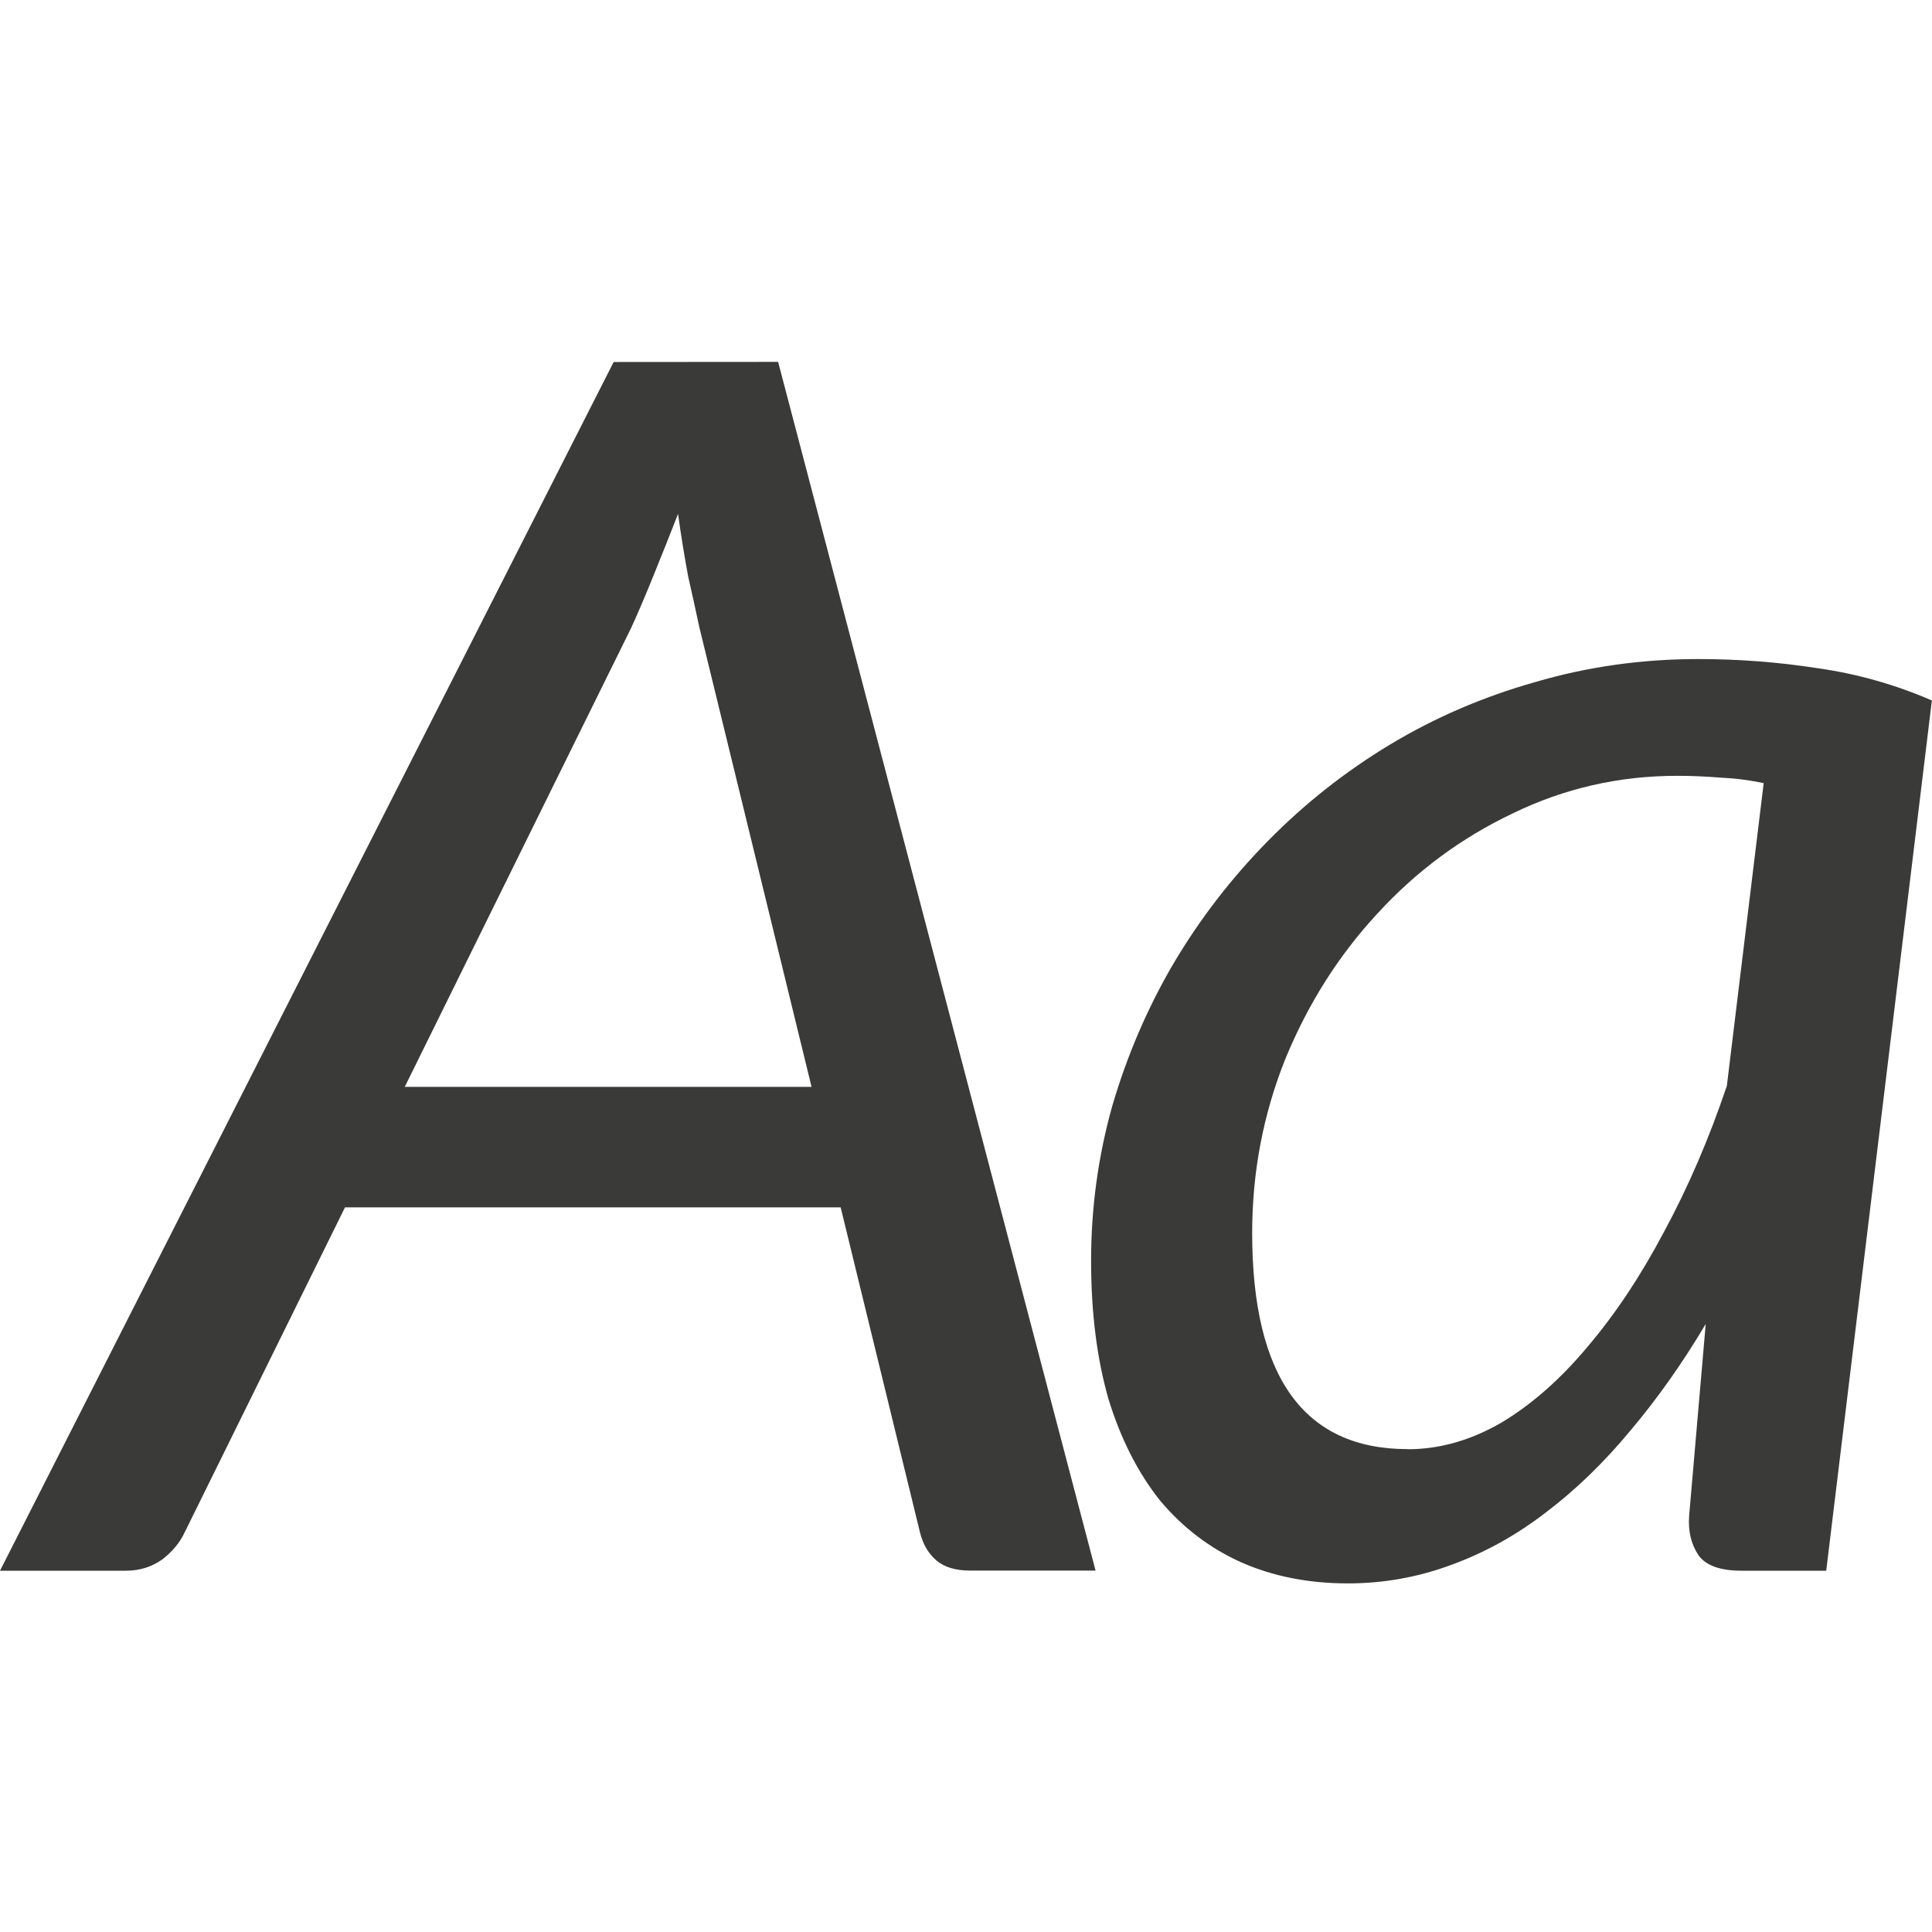 <svg viewBox="0 0 16 16" xmlns="http://www.w3.org/2000/svg">/&amp;gt;<g fill="#3a3a38"><path d="m5.082 2.998-5.082 10.01h1.043c.112 0 .212-.031.299-.092.086-.066.149-.142.189-.229l1.326-2.688h4.105l.656 2.688c.025.102.071.18.137.236.066.056.159.084.281.084h1.037l-2.629-10.01zm.533 1.256c.025.183.054.357.084.52.036.157.066.296.092.418l.93 3.809h-3.369l1.875-3.801c.056-.122.116-.263.182-.426.066-.163.136-.337.207-.52z"/><path d="m15.124 13.008h-.701q-.267 0-.358-.13-.091-.137-.076-.328l.137-1.585q-.29.488-.625.884-.328.396-.701.678-.366.282-.785.434-.411.152-.853.152-.488 0-.884-.175-.389-.175-.67-.51-.274-.343-.427-.838-.145-.503-.145-1.15 0-.655.175-1.28.183-.625.503-1.173.328-.556.785-1.021.457-.465 1.013-.8.556-.335 1.204-.518.648-.19 1.348-.19.503 0 .99.076.488.069.945.267zm-3.466-1.006q.396 0 .777-.221.381-.229.716-.632.343-.404.632-.952.297-.549.518-1.204l.305-2.507q-.175-.038-.358-.046-.183-.015-.358-.015-.724 0-1.364.312-.64.305-1.12.83-.48.518-.762 1.204-.274.686-.274 1.44 0 1.79 1.288 1.79z"/></g></svg>